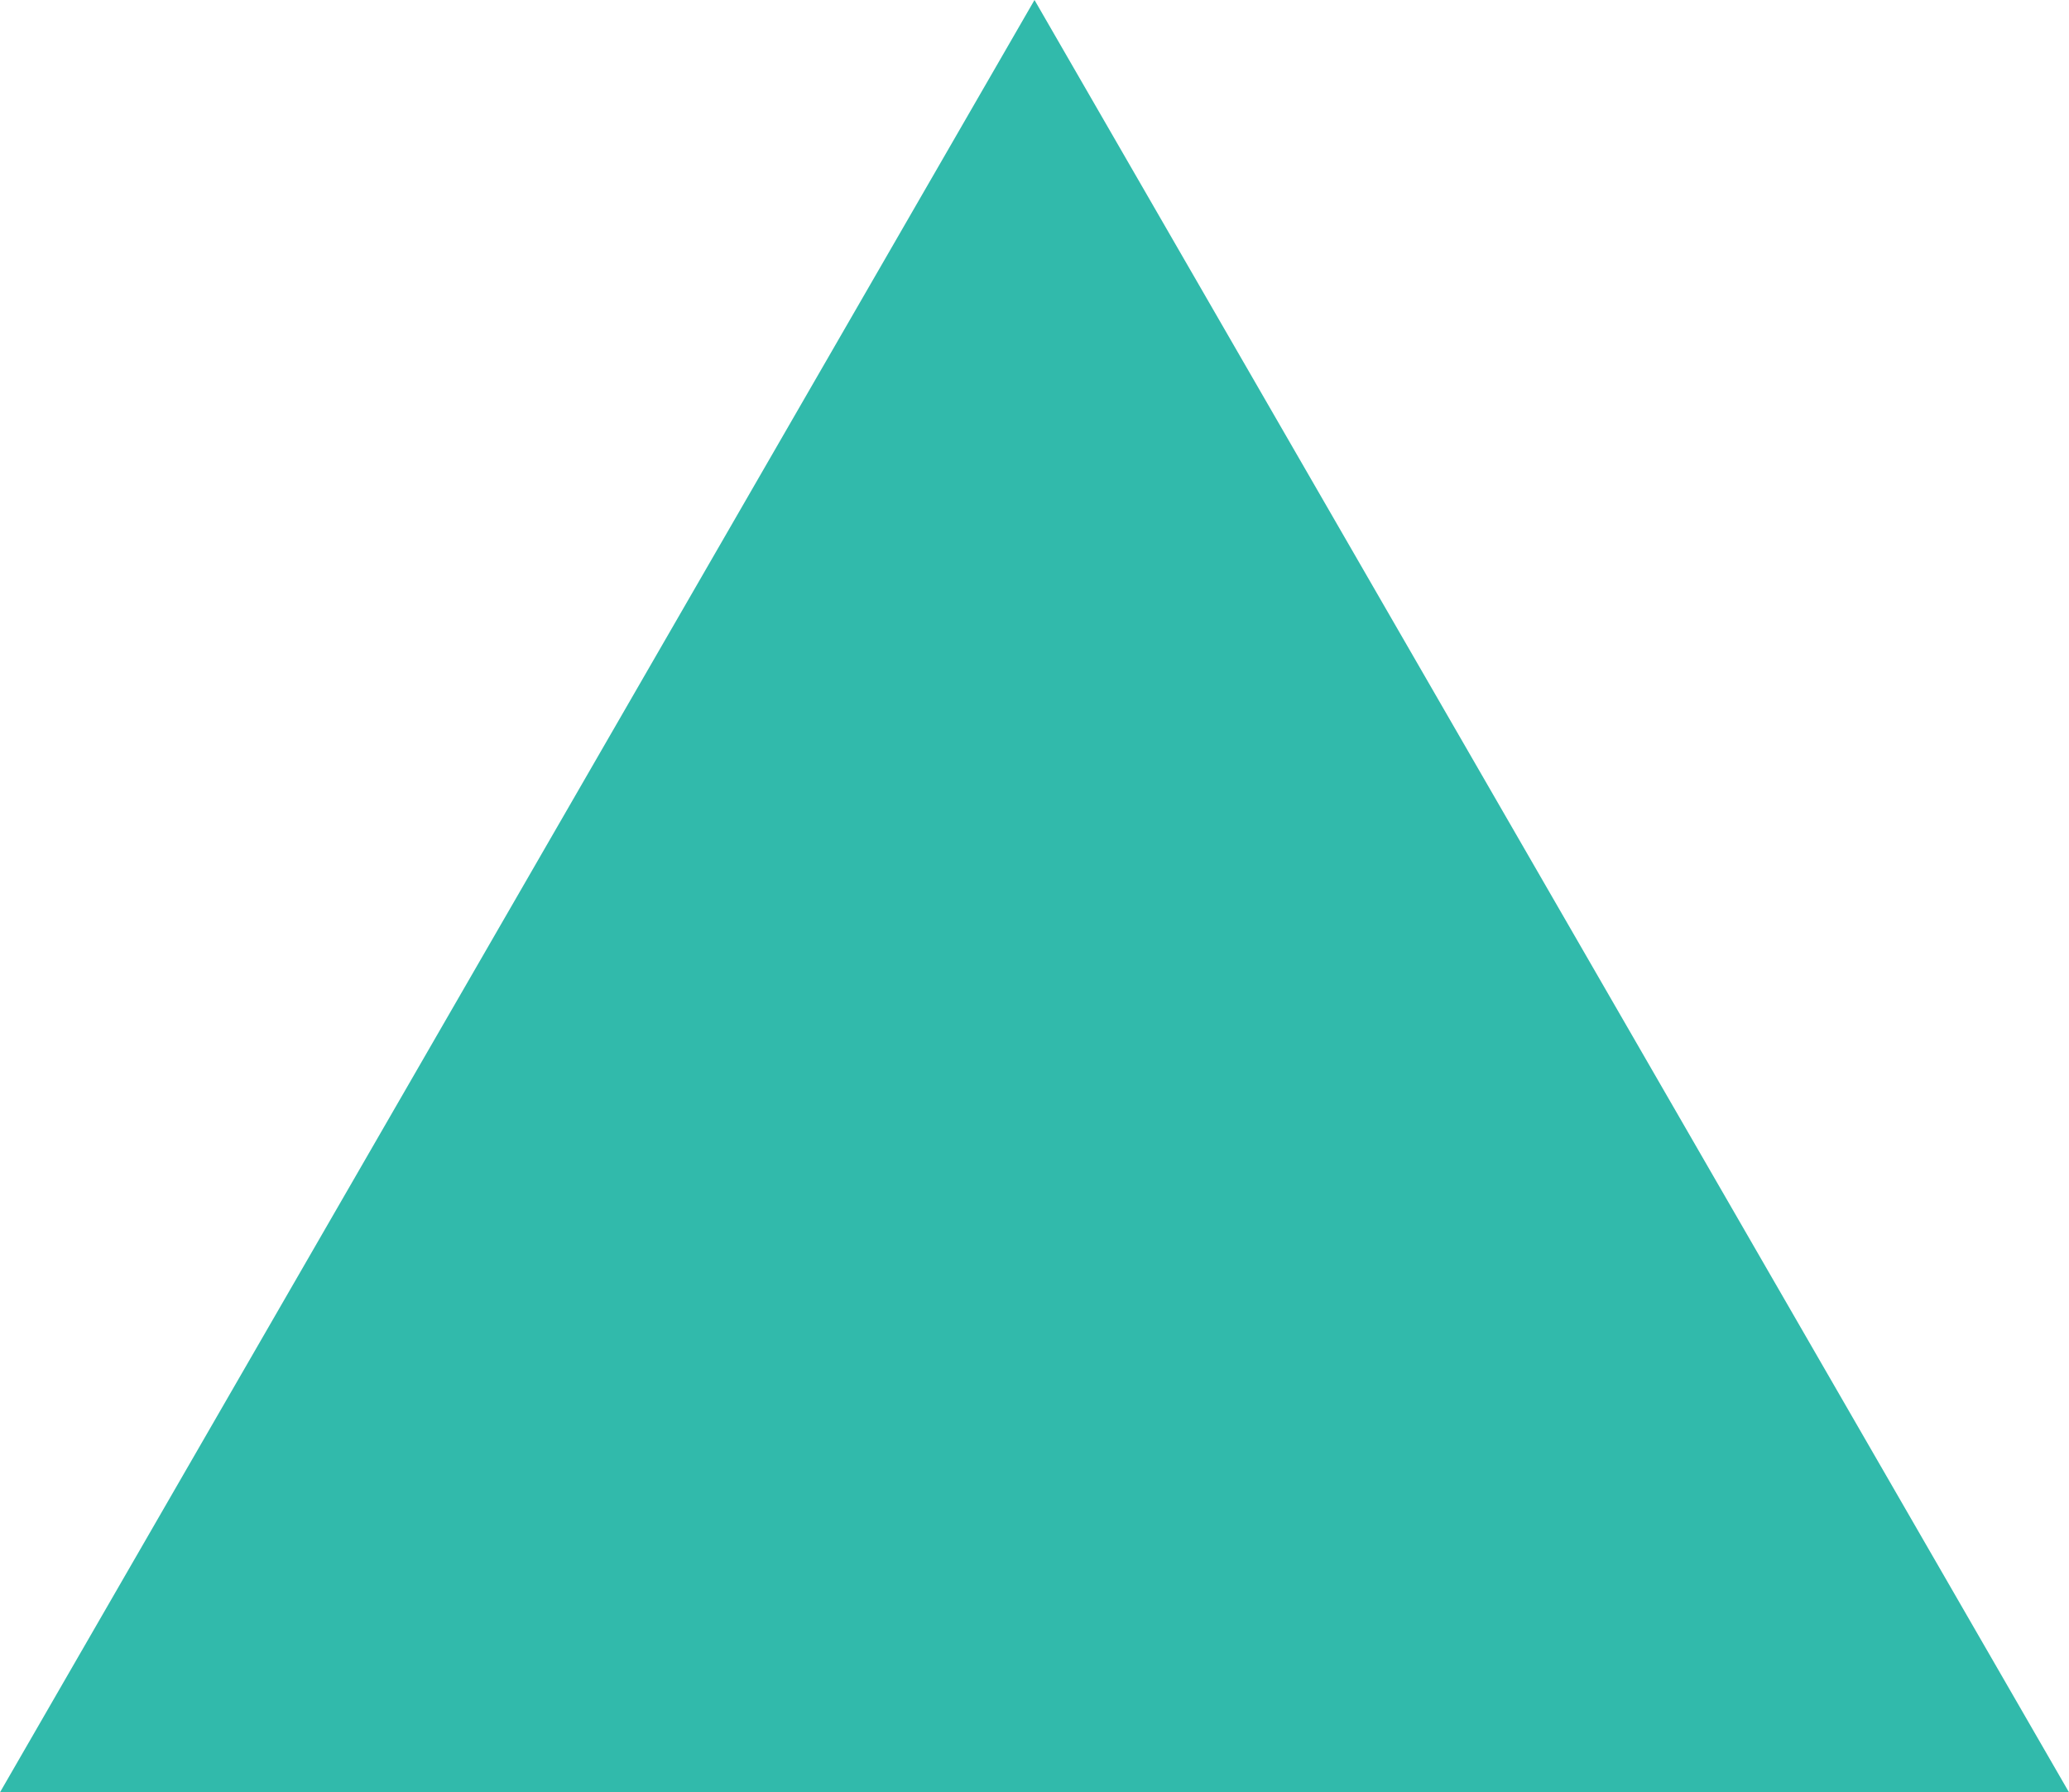 <?xml version="1.0" encoding="UTF-8"?><svg xmlns="http://www.w3.org/2000/svg" viewBox="0 0 61.56 53.32"><defs><style>.d{fill:#31baab;}</style></defs><g id="a"/><g id="b"><g id="c"><polygon class="d" points="30.78 0 0 53.32 61.56 53.32 30.78 0"/></g></g></svg>